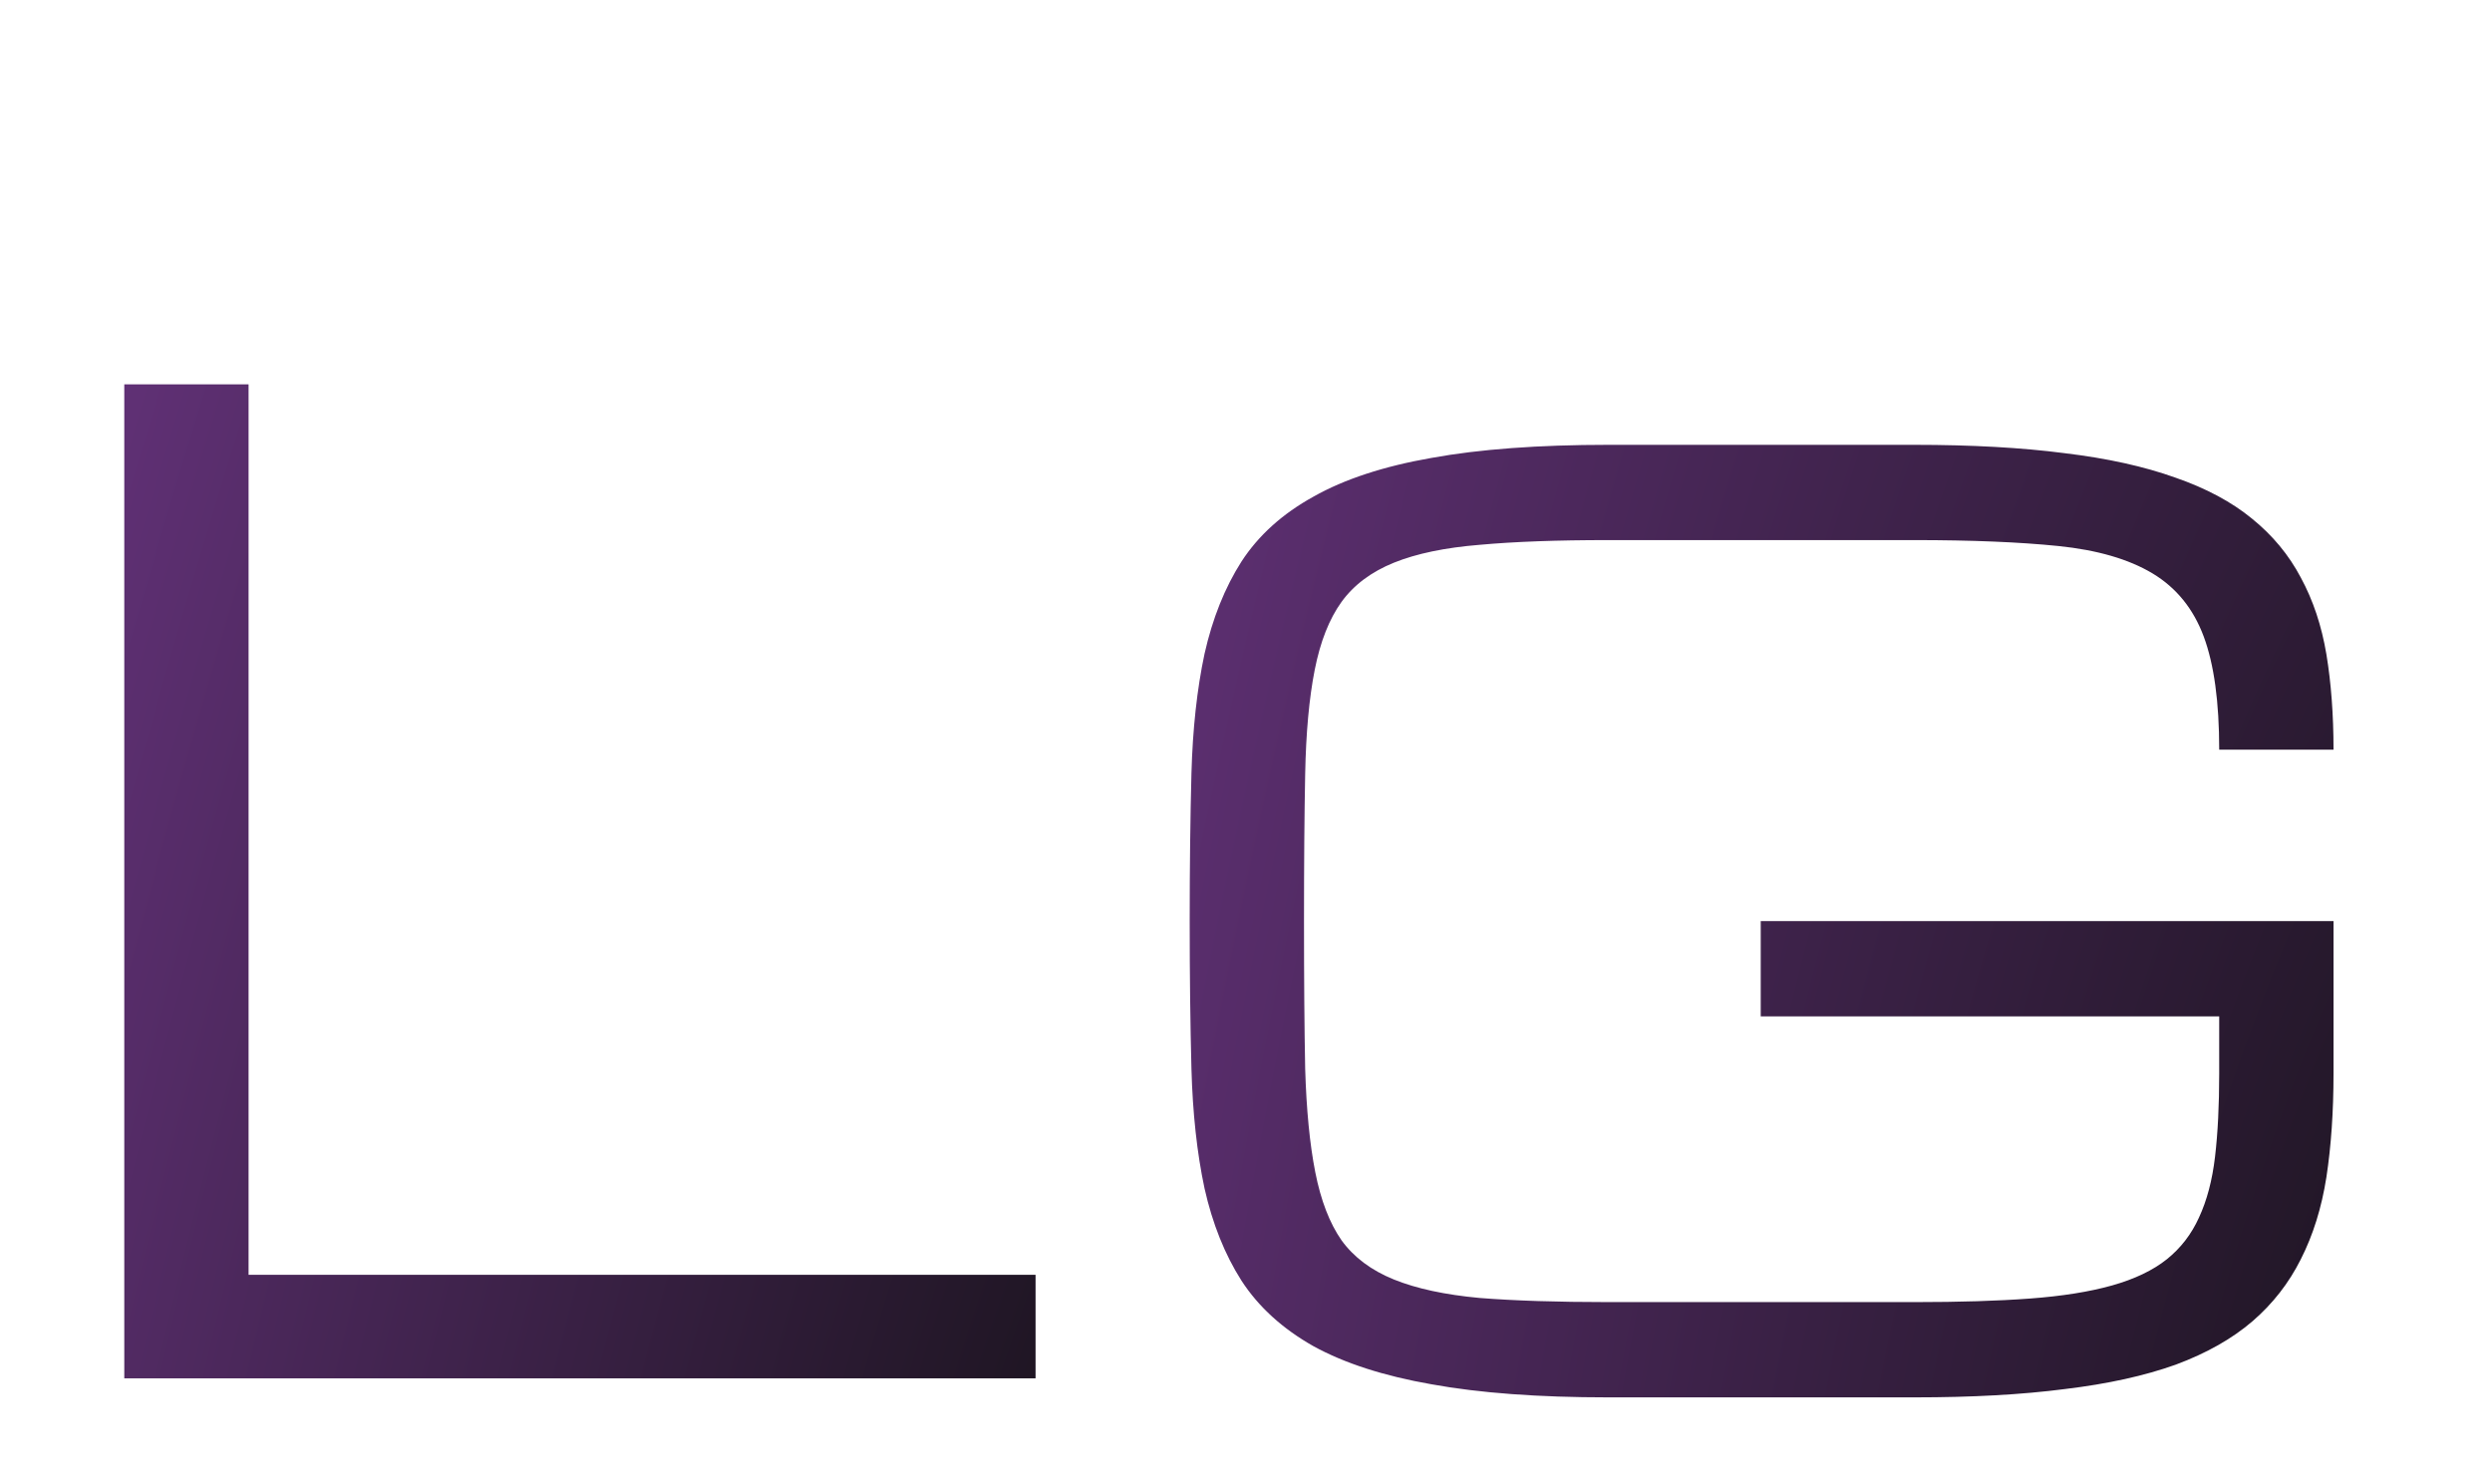<?xml version="1.0" encoding="UTF-8"?> <svg xmlns="http://www.w3.org/2000/svg" width="47" height="28" viewBox="0 0 47 28" fill="none"> <path d="M41.855 14.141C41.855 13.242 41.758 12.531 41.563 12.007C41.368 11.483 41.046 11.086 40.597 10.816C40.148 10.547 39.556 10.375 38.823 10.3C38.089 10.225 37.183 10.188 36.105 10.188H30.332C29.374 10.188 28.566 10.217 27.907 10.277C27.255 10.33 26.716 10.442 26.29 10.614C25.863 10.787 25.533 11.034 25.301 11.355C25.069 11.677 24.901 12.104 24.796 12.636C24.691 13.167 24.631 13.822 24.616 14.601C24.601 15.372 24.594 16.297 24.594 17.375C24.594 18.453 24.601 19.381 24.616 20.16C24.639 20.931 24.702 21.583 24.807 22.114C24.912 22.646 25.077 23.073 25.301 23.395C25.533 23.716 25.863 23.963 26.29 24.136C26.716 24.308 27.255 24.424 27.907 24.484C28.566 24.536 29.374 24.562 30.332 24.562H36.116C36.955 24.562 37.677 24.54 38.284 24.495C38.89 24.45 39.407 24.368 39.834 24.248C40.26 24.128 40.605 23.963 40.867 23.754C41.129 23.544 41.331 23.282 41.473 22.968C41.623 22.646 41.724 22.264 41.776 21.822C41.829 21.373 41.855 20.849 41.855 20.25V19.172H33.208V17.375H44.011V20.25C44.011 20.969 43.966 21.62 43.877 22.204C43.787 22.781 43.626 23.297 43.394 23.754C43.169 24.203 42.866 24.592 42.484 24.922C42.102 25.251 41.619 25.525 41.035 25.742C40.451 25.951 39.755 26.105 38.946 26.202C38.138 26.307 37.194 26.359 36.116 26.359H30.332C29.015 26.359 27.903 26.277 26.997 26.112C26.099 25.955 25.357 25.715 24.773 25.394C24.189 25.064 23.736 24.652 23.415 24.158C23.1 23.664 22.868 23.084 22.718 22.418C22.576 21.751 22.494 20.999 22.471 20.16C22.449 19.322 22.438 18.393 22.438 17.375C22.438 16.357 22.449 15.428 22.471 14.59C22.494 13.751 22.576 12.999 22.718 12.332C22.868 11.666 23.1 11.086 23.415 10.592C23.736 10.098 24.189 9.69 24.773 9.368C25.357 9.038 26.099 8.795 26.997 8.638C27.903 8.473 29.015 8.391 30.332 8.391H36.105C37.183 8.391 38.127 8.443 38.935 8.548C39.744 8.645 40.44 8.799 41.024 9.008C41.608 9.21 42.091 9.469 42.473 9.783C42.862 10.098 43.169 10.468 43.394 10.895C43.626 11.322 43.787 11.805 43.877 12.344C43.966 12.883 44.011 13.482 44.011 14.141H41.855Z" fill="url(#paint0_angular_331_6)"></path> <path d="M2.344 26V7.25H4.688V24.047H19.531V26H2.344Z" fill="url(#paint1_angular_331_6)"></path> <defs> <radialGradient id="paint0_angular_331_6" cx="0" cy="0" r="1" gradientUnits="userSpaceOnUse" gradientTransform="translate(49.213 33.107) rotate(-170.587) scale(45.42 116.125)"> <stop stop-color="#0F0F0F"></stop> <stop offset="1" stop-color="#813E9F"></stop> </radialGradient> <radialGradient id="paint1_angular_331_6" cx="0" cy="0" r="1" gradientUnits="userSpaceOnUse" gradientTransform="translate(22.787 33.5) rotate(-167.535) scale(37.065 123.777)"> <stop stop-color="#0F0F0F"></stop> <stop offset="1" stop-color="#813E9F"></stop> </radialGradient> </defs> </svg> 